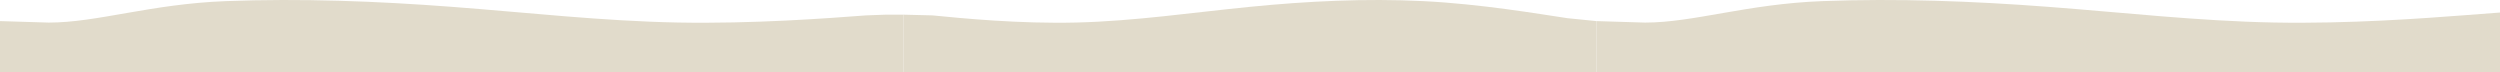 <?xml version="1.0" encoding="UTF-8"?> <svg xmlns="http://www.w3.org/2000/svg" width="8521" height="247" viewBox="0 0 8521 247" fill="none"> <path fill-rule="evenodd" clip-rule="evenodd" d="M3080 50L3178.38 52.453C3276.75 62.18 3473.5 81.635 3670.25 76.771C3867 71.908 4063.75 42.725 4260.5 23.271C4457.25 3.816 4654 -5.911 4850.75 3.816C5047.5 13.543 5244.25 47.409 5342.62 62L5441 71.908V247H5342.62C5244.25 247 5047.5 247 4850.75 247C4654 247 4457.25 247 4260.5 247C4063.75 247 3867 247 3670.25 247C3473.5 247 3276.75 247 3178.38 247H3080V50Z" fill="#E1DBCB"></path> <path fill-rule="evenodd" clip-rule="evenodd" d="M8521 42.725L8392.67 52.453C8264.33 62.18 8007.67 81.635 7751 76.771C7494.33 71.908 7237.67 42.725 6981 23.271C6724.33 3.816 6467.67 -5.911 6211 3.816C5954.33 13.543 5772.5 77 5607 77L5441 71.908V247H5569.33C5697.67 247 5954.33 247 6211 247C6467.67 247 6724.33 247 6981 247C7237.67 247 7494.33 247 7751 247C8007.67 247 8264.33 247 8392.67 247H8521V42.725Z" fill="#E1DBCB"></path> <path fill-rule="evenodd" clip-rule="evenodd" d="M3080 50H3018.5L2951.67 52.453C2823.33 62.18 2566.67 81.635 2310 76.771C2053.33 71.908 1796.67 42.725 1540 23.271C1283.33 3.816 1026.67 -5.911 770 3.816C513.333 13.543 331.5 77 166 77L0 71.908V247H128.333C256.667 247 513.333 247 770 247C1026.67 247 1283.33 247 1540 247C1796.67 247 2053.33 247 2310 247C2566.67 247 2823.33 247 2951.67 247H3080V50Z" fill="#E1DBCB"></path> </svg> 